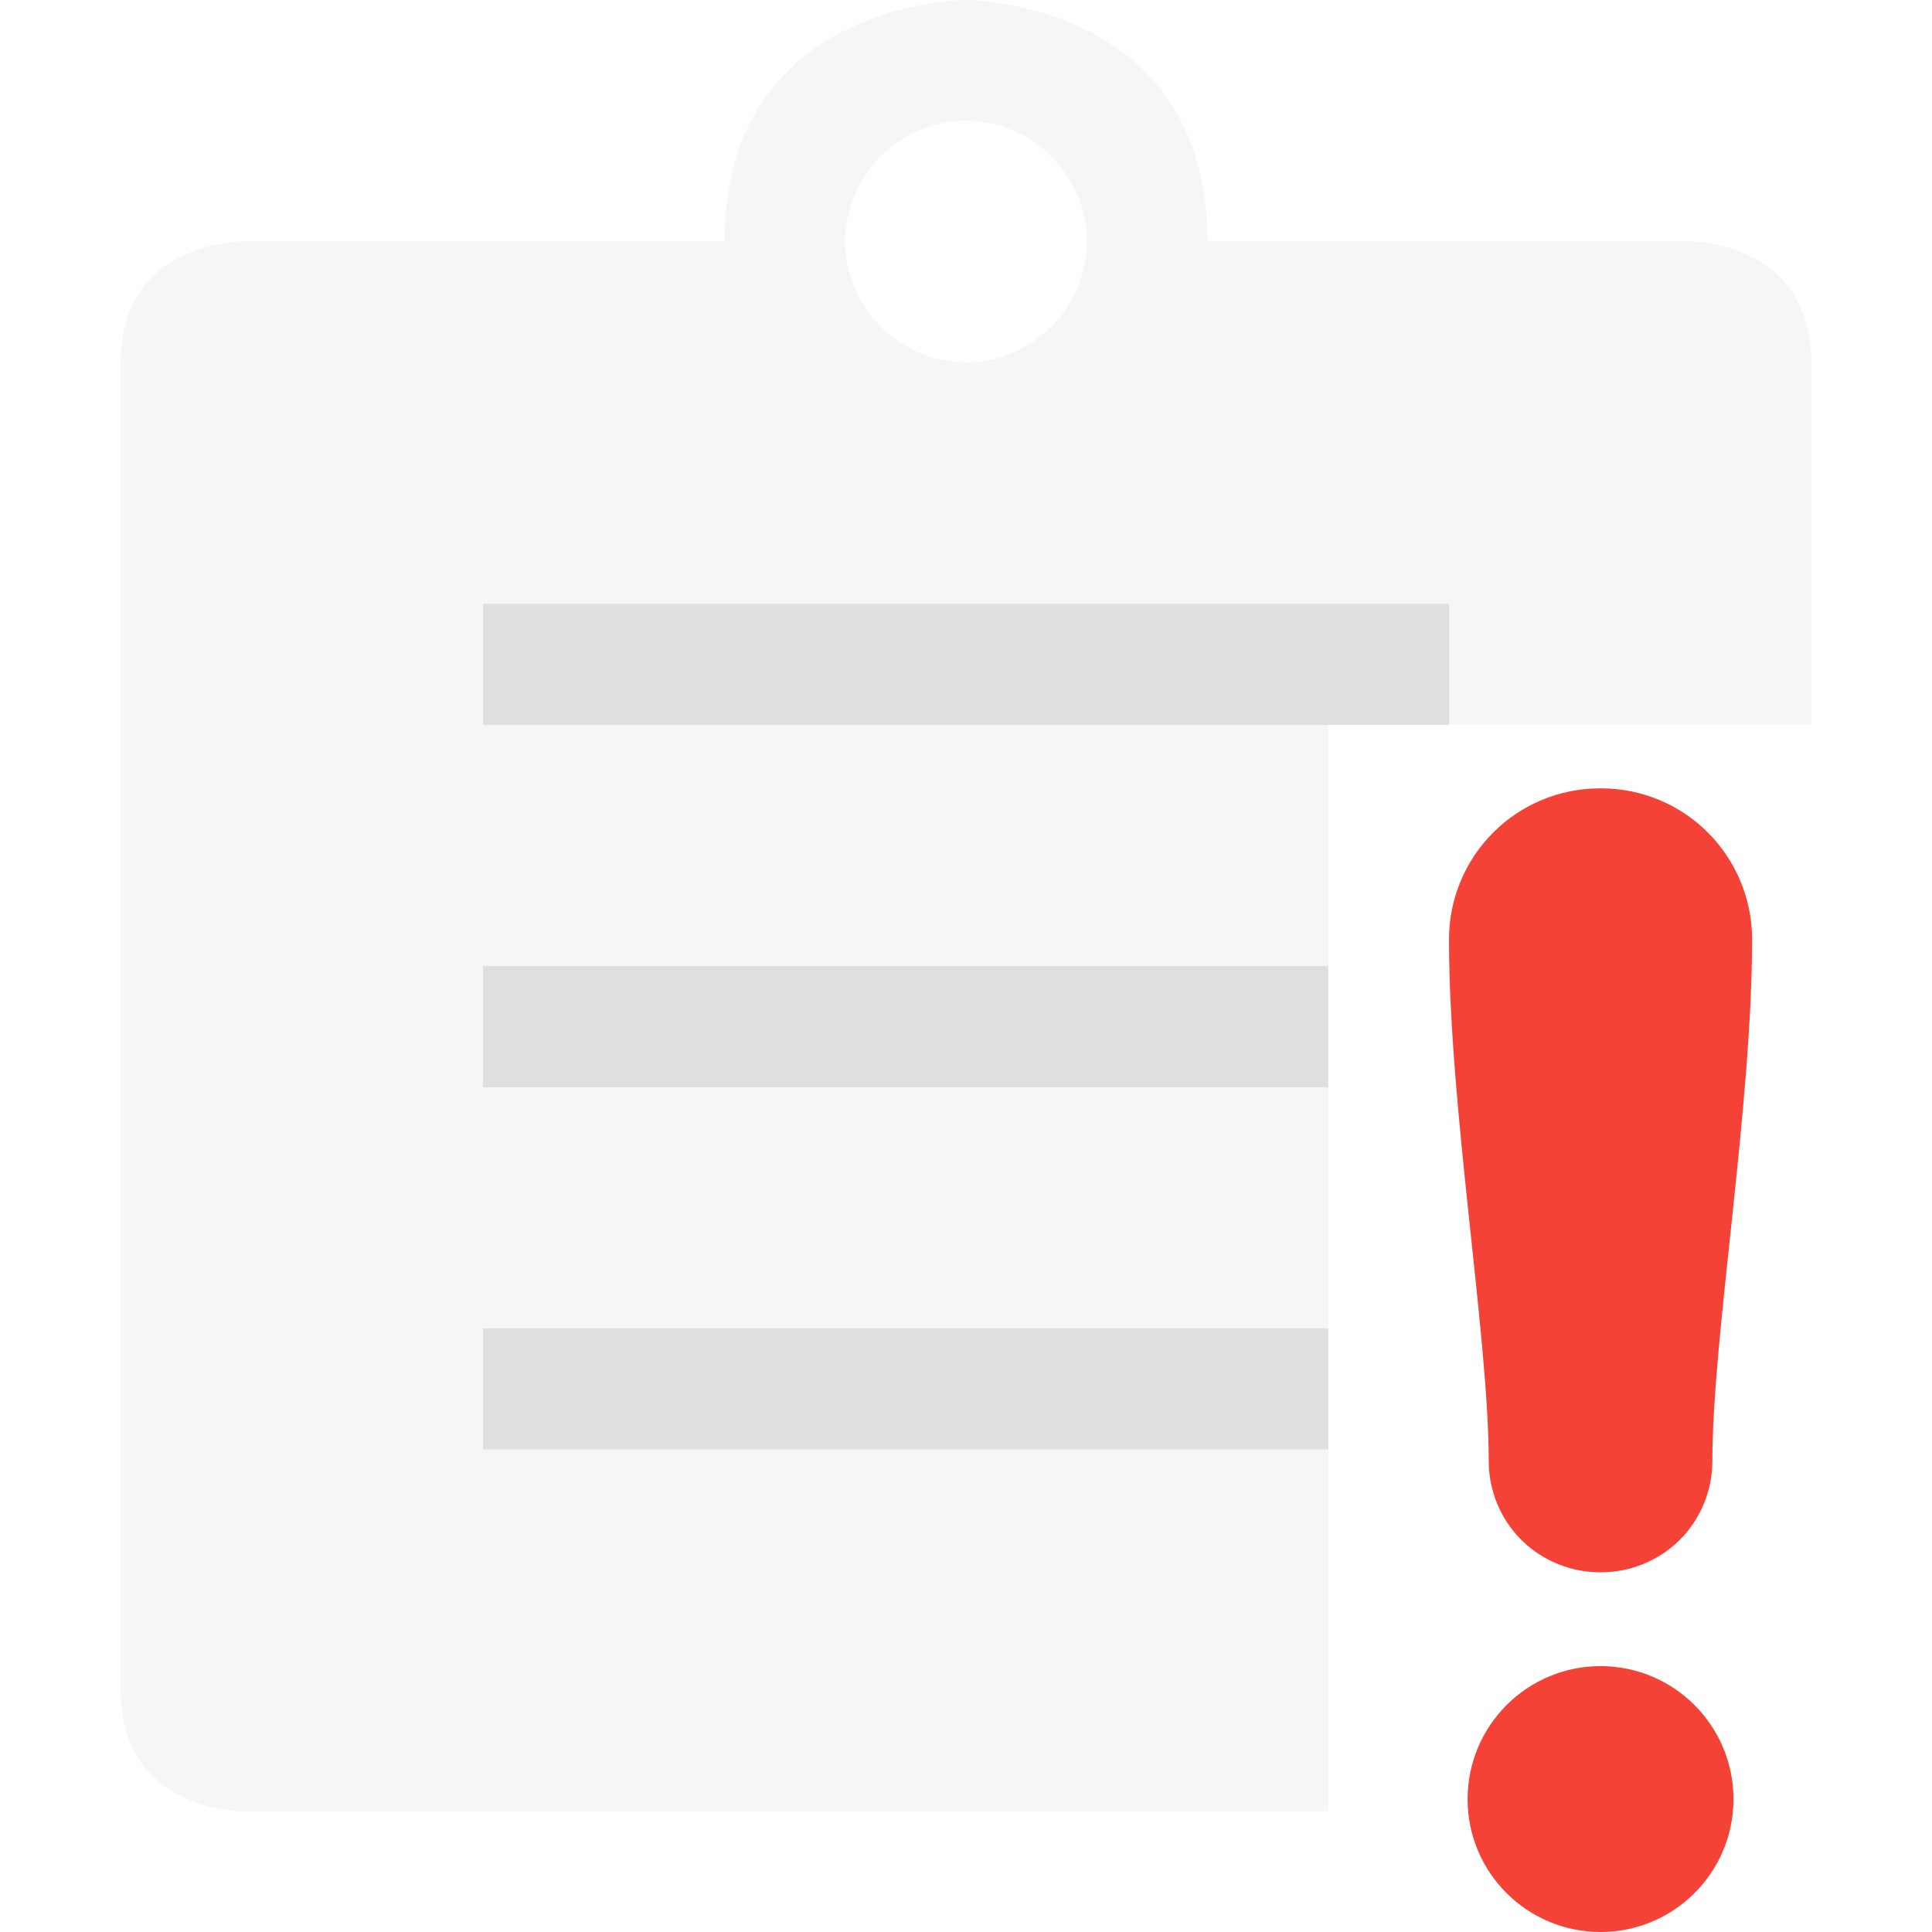 <svg xmlns="http://www.w3.org/2000/svg" style="fill-rule:evenodd;clip-rule:evenodd;stroke-linejoin:round;stroke-miterlimit:2" width="100%" height="100%" viewBox="0 0 16 16" xml:space="preserve">
 <defs>
  <style id="current-color-scheme" type="text/css">
   .ColorScheme-Text { color:#dfdfdf; } .ColorScheme-Highlight { color:#4285f4; } .ColorScheme-NeutralText { color:#ff9800; } .ColorScheme-PositiveText { color:#4caf50; } .ColorScheme-NegativeText { color:#f44336; }
  </style>
 </defs>
 <path style="fill:currentColor;" class="ColorScheme-NegativeText" d="M13.255,13.798c0.608,0 1.101,0.494 1.101,1.102c0,0.607 -0.493,1.1 -1.101,1.1c-0.608,0 -1.101,-0.493 -1.101,-1.1c-0,-0.608 0.493,-1.102 1.101,-1.102Zm-1.255,-6.021c0,-0.33 0.132,-0.648 0.366,-0.882c0.234,-0.235 0.552,-0.366 0.882,-0.366l0.013,-0c0.331,-0 0.649,0.131 0.883,0.366c0.234,0.234 0.366,0.552 0.366,0.882c-0,1.395 -0.329,3.294 -0.329,4.323c0,0.244 -0.097,0.479 -0.269,0.652c-0.174,0.172 -0.408,0.269 -0.652,0.269l-0.01,0c-0.244,0 -0.478,-0.097 -0.652,-0.269c-0.172,-0.173 -0.269,-0.408 -0.269,-0.652c-0,-1.029 -0.329,-2.928 -0.329,-4.323Z"/>
 <path style="fill:currentColor;fill-opacity:0.3;" class="ColorScheme-Text" d="M9,2c0,0.549 -0.451,1 -1,1c-0.549,0 -1,-0.451 -1,-1c0,-0.549 0.451,-1 1,-1c0.549,-0 1,0.451 1,1Zm-1,-2c0,0 -2,0 -2,2l-4,0c0,0 -1,0 -1,1l0,11c0,1 1,1 1,1l9,0l0,-3l-7,0l0,-1l7,0l0,-2l-7,0l0,-1l7,0l0,-2l-7,0l0,-1l8,0l0,1l3,0l0,-3c0,-1 -1,-1 -1,-1l-4,0c0,-2 -2,-2 -2,-2Z"/>
 <rect style="fill:currentColor;" class="ColorScheme-Text" width="8.001" height="1.004" x="4" y="5"/>
 <rect style="fill:currentColor;" class="ColorScheme-Text" width="7" height="1.004" x="4" y="8"/>
 <rect style="fill:currentColor;" class="ColorScheme-Text" width="7" height="1.004" x="4" y="11"/>
</svg>
